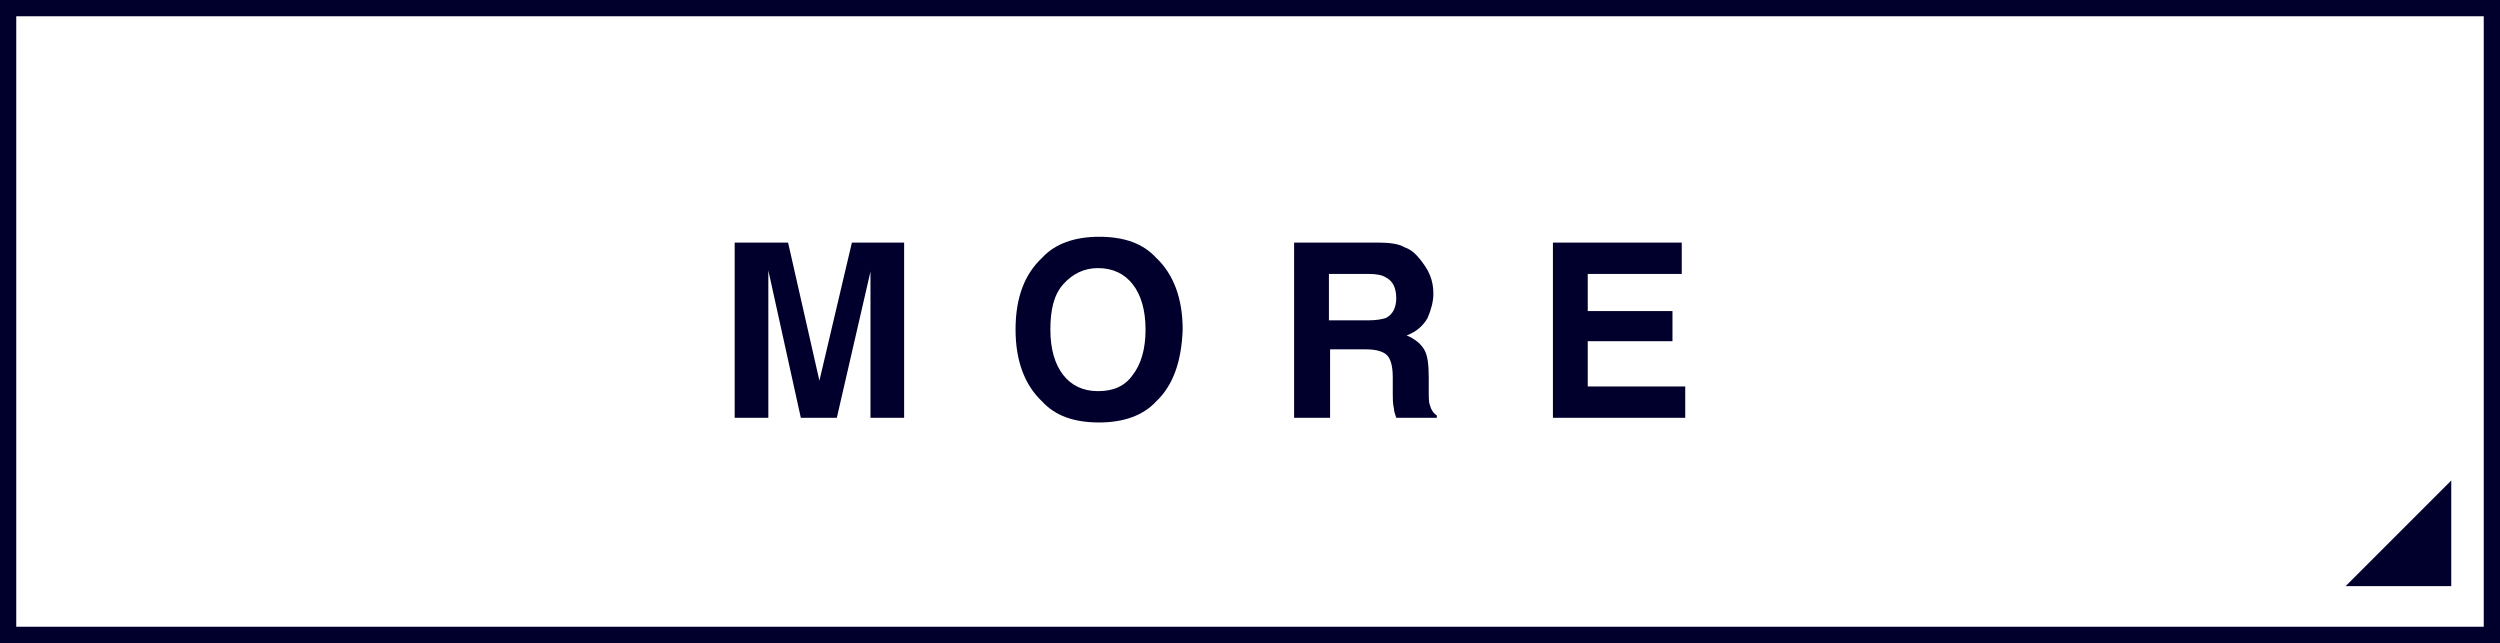 <?xml version="1.0" encoding="utf-8"?>
<!-- Generator: Adobe Illustrator 24.1.2, SVG Export Plug-In . SVG Version: 6.00 Build 0)  -->
<svg version="1.1" id="レイヤー_1" xmlns="http://www.w3.org/2000/svg" xmlns:xlink="http://www.w3.org/1999/xlink" x="0px"
	 y="0px" viewBox="0 0 215.4 55.4" style="enable-background:new 0 0 215.4 55.4;" xml:space="preserve">
<style type="text/css">
	.st0{fill:#01002D;}
</style>
<g>
	<g>
		<path class="st0" d="M73.4,20.9h4.5V36H75V25.8c0-0.3,0-0.7,0-1.2c0-0.5,0-0.9,0-1.2L72.1,36h-3.1l-2.8-12.7c0,0.3,0,0.7,0,1.2
			c0,0.5,0,0.9,0,1.2V36h-2.9V20.9h4.6l2.7,11.9L73.4,20.9z"/>
		<path class="st0" d="M99.6,34.6c-1.1,1.2-2.8,1.8-4.9,1.8c-2.2,0-3.8-0.6-4.9-1.8c-1.5-1.4-2.3-3.5-2.3-6.2c0-2.8,0.8-4.8,2.3-6.2
			c1.1-1.2,2.8-1.8,4.9-1.8c2.2,0,3.8,0.6,4.9,1.8c1.5,1.4,2.3,3.5,2.3,6.2C101.8,31.1,101.1,33.2,99.6,34.6z M97.6,32.3
			c0.7-0.9,1.1-2.2,1.1-3.9c0-1.7-0.4-3-1.1-3.9s-1.7-1.4-3-1.4c-1.2,0-2.2,0.5-3,1.4s-1.1,2.2-1.1,3.9c0,1.7,0.4,3,1.1,3.9
			s1.7,1.4,3,1.4C95.9,33.7,96.9,33.3,97.6,32.3z"/>
		<path class="st0" d="M121,21.3c0.6,0.2,1,0.6,1.4,1.1c0.3,0.4,0.6,0.8,0.8,1.3c0.2,0.5,0.3,1,0.3,1.6c0,0.7-0.2,1.4-0.5,2.1
			c-0.4,0.7-1,1.2-1.8,1.5c0.7,0.3,1.2,0.7,1.5,1.2c0.3,0.5,0.4,1.3,0.4,2.4v1c0,0.7,0,1.2,0.1,1.4c0.1,0.4,0.3,0.7,0.6,0.9V36h-3.5
			c-0.1-0.3-0.2-0.6-0.2-0.8c-0.1-0.4-0.1-0.9-0.1-1.3l0-1.4c0-1-0.2-1.6-0.5-1.9c-0.3-0.3-0.9-0.5-1.8-0.5h-3.1V36h-3.1V20.9h7.2
			C119.7,20.9,120.5,21,121,21.3z M114.5,23.5v4.1h3.4c0.7,0,1.2-0.1,1.5-0.2c0.6-0.3,0.9-0.9,0.9-1.7c0-0.9-0.3-1.5-0.9-1.8
			c-0.3-0.2-0.8-0.3-1.5-0.3H114.5z"/>
		<path class="st0" d="M144.8,23.6h-8v3.2h7.3v2.6h-7.3v3.9h8.4V36h-11.4V20.9h11.1V23.6z"/>
	</g>
</g>
<path class="st0" d="M215.4,55.4H0V0h215.4V55.4z M1.4,54H214V1.4H1.4V54z"/>
<polygon class="st0" points="211.2,50.5 202.1,50.5 211.2,41.4 "/>
</svg>
